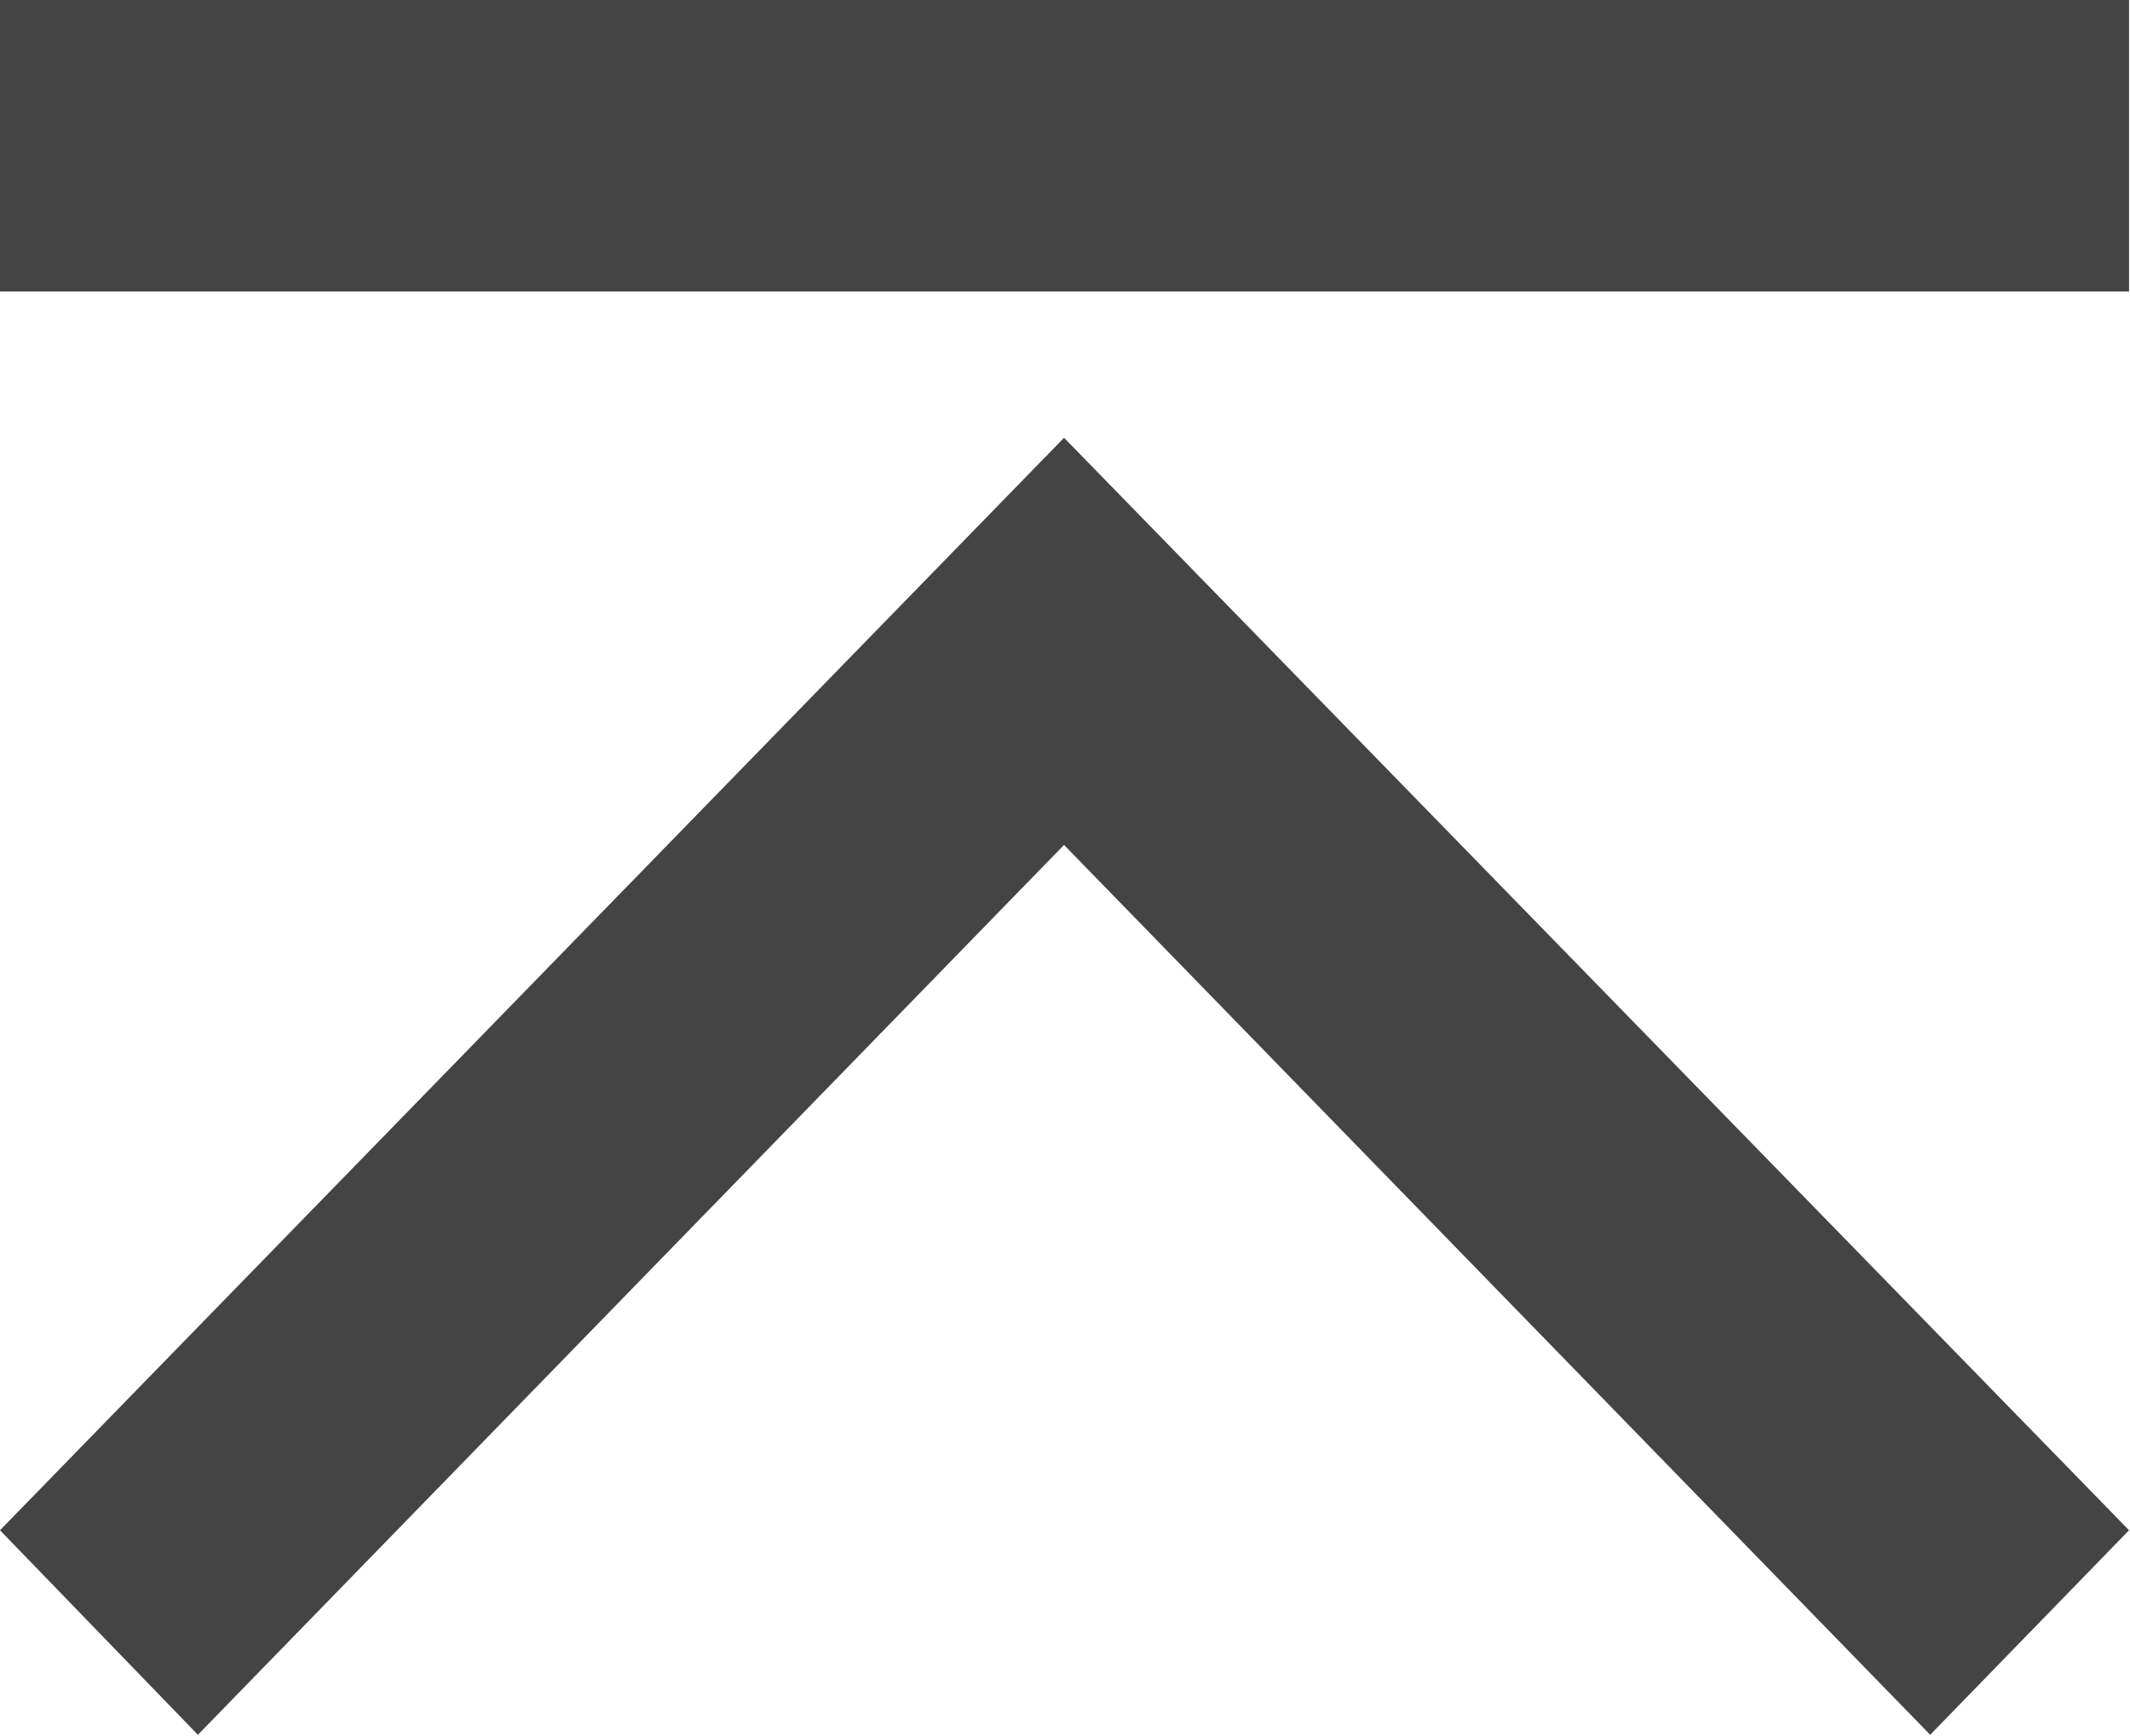 <svg xmlns="http://www.w3.org/2000/svg" width="22.28" height="18.16" viewBox="0 0 22.28 18.16">
  <defs>
    <style>
      .cls-1 {
        fill: #444;
        fill-rule: evenodd;
      }
    </style>
  </defs>
  <path id="形状_7" data-name="形状 7" class="cls-1" d="M1716.13,2978.84l-9.06,9.31-2.07-2.14,11.13-11.43,11.14,11.43-2.08,2.14Zm-11.13-5.79V2970h22.27v3.05H1705Zm0,0" transform="translate(-1705 -2970)"/>
</svg>
